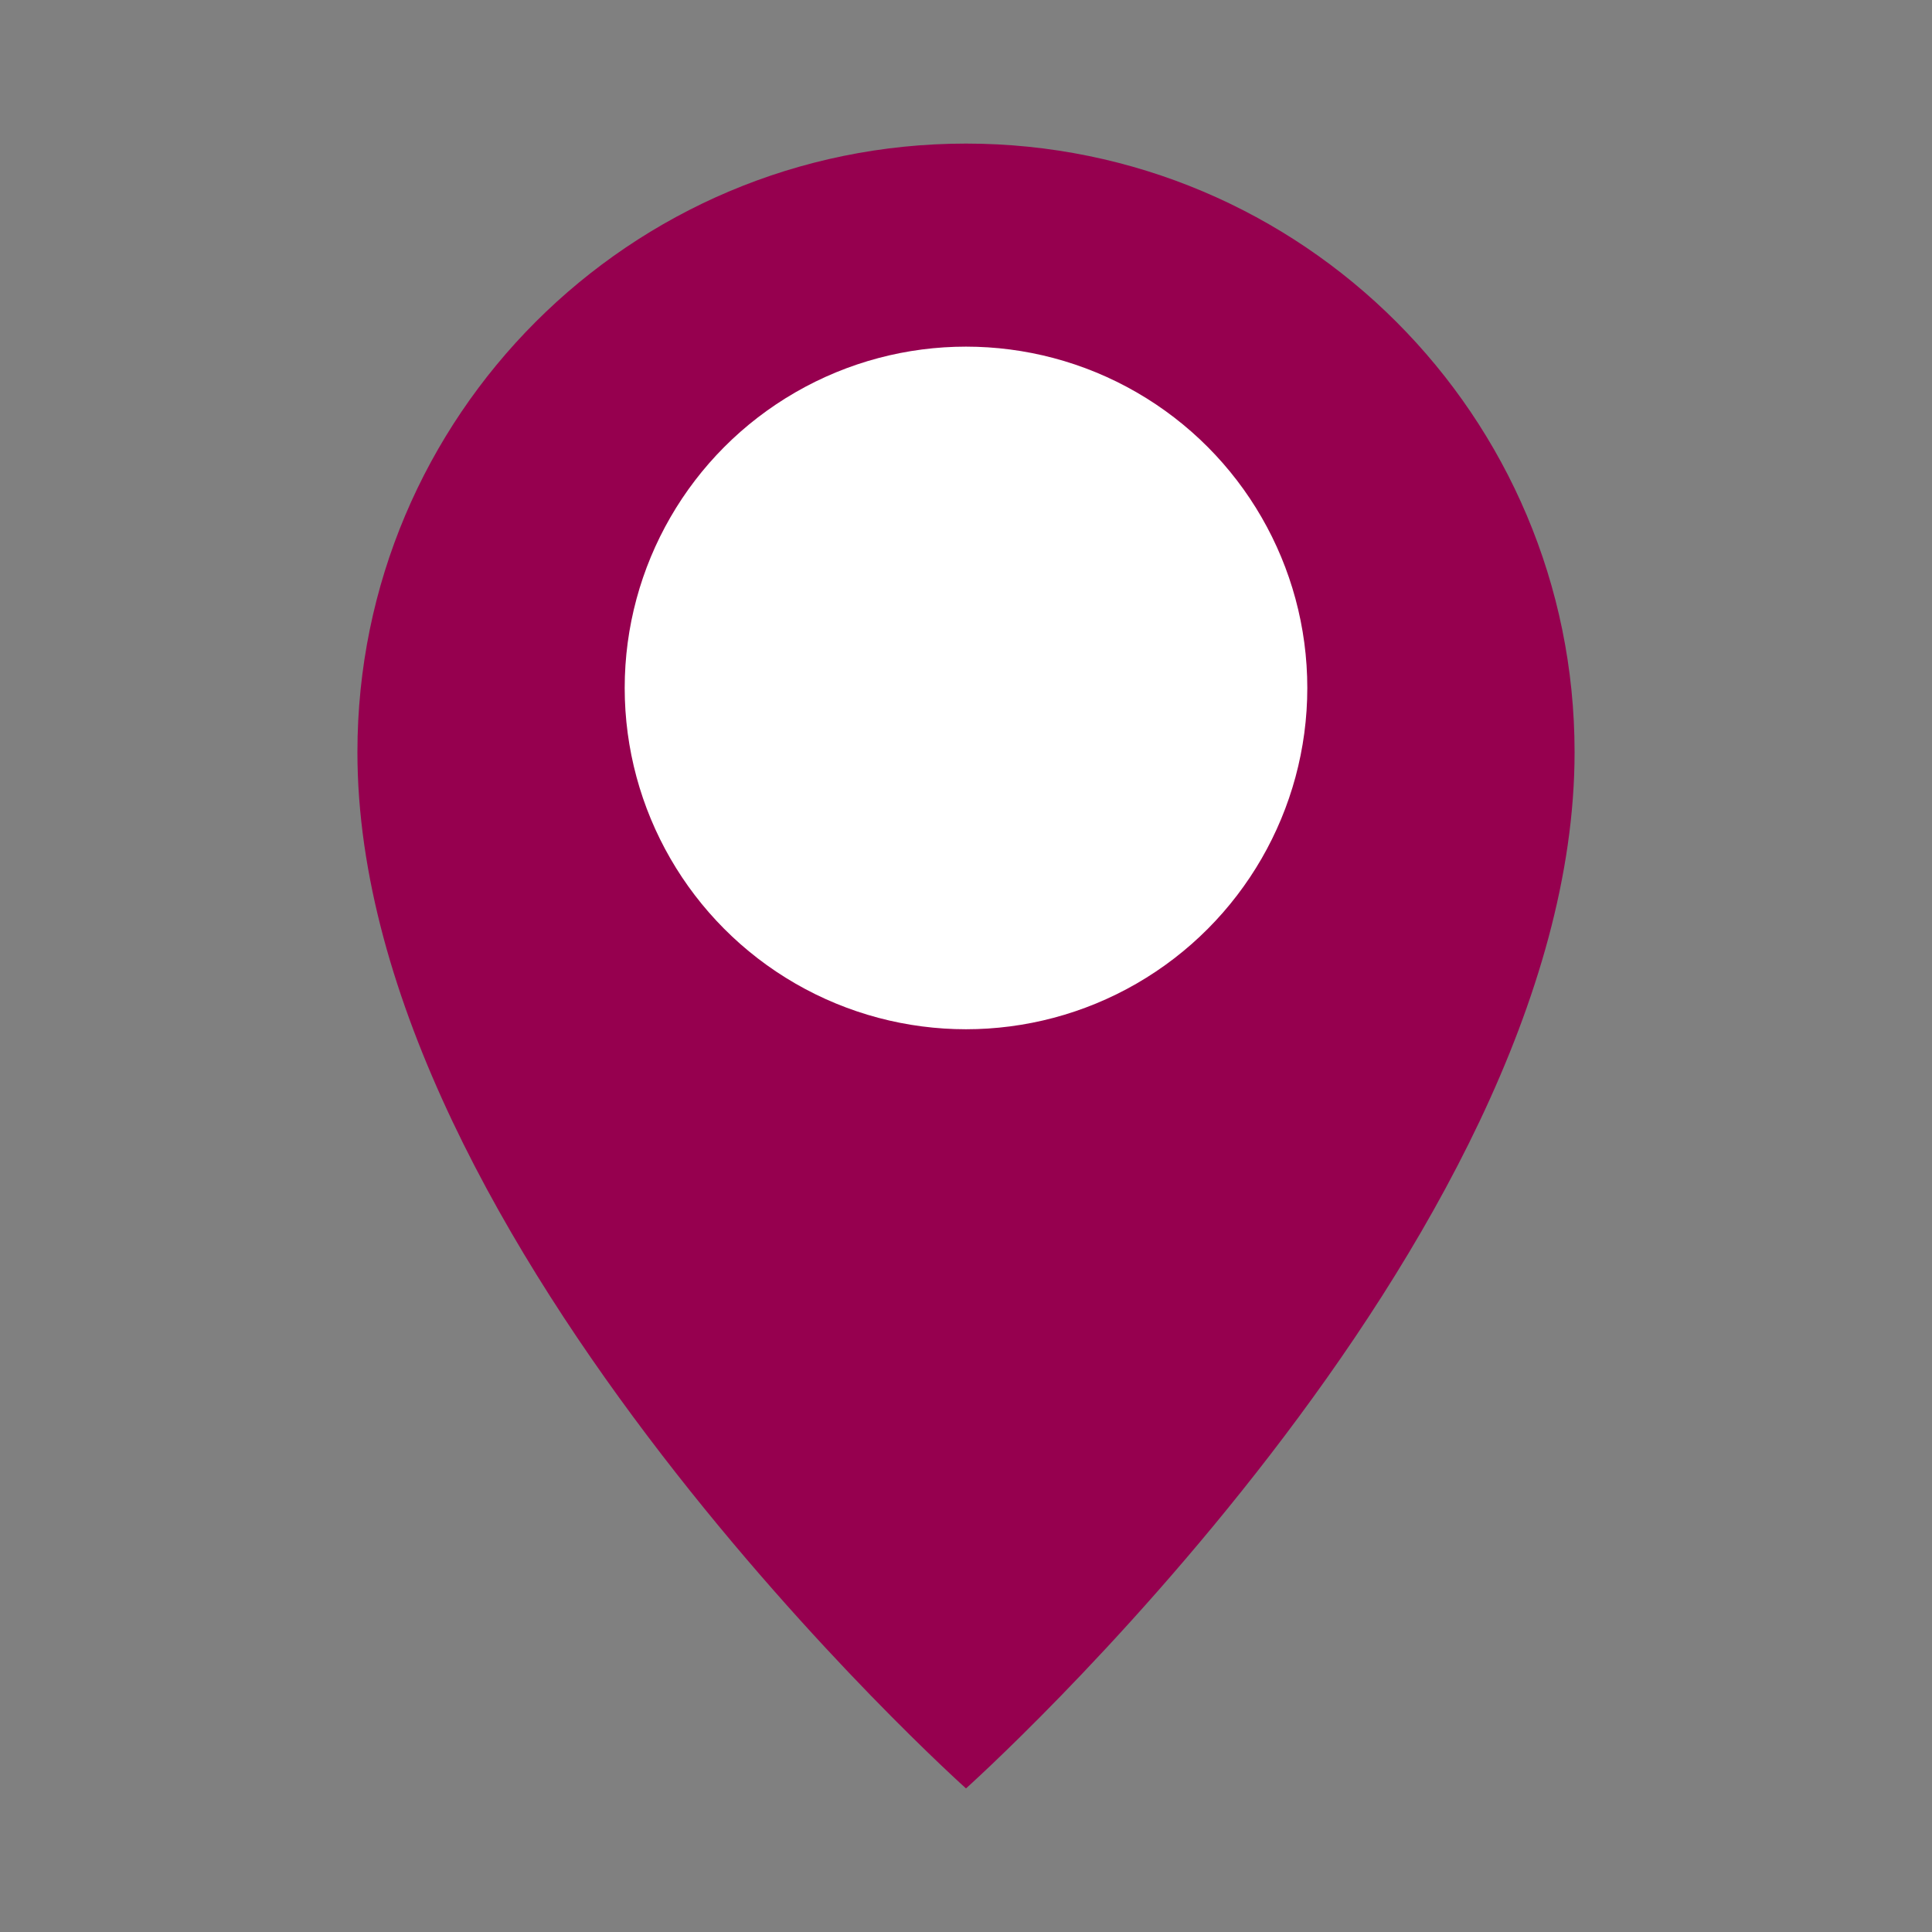 <?xml version="1.0" encoding="utf-8"?>
<!-- Generator: Adobe Illustrator 24.3.0, SVG Export Plug-In . SVG Version: 6.00 Build 0)  -->
<svg version="1.1" id="Слой_1" xmlns="http://www.w3.org/2000/svg" xmlns:xlink="http://www.w3.org/1999/xlink" x="0px" y="0px"
	 viewBox="0 0 500 500" style="enable-background:new 0 0 500 500;" xml:space="preserve">
<rect x="0" y="0" width="500" height="500" fill="#808080" stroke="none"/>
<style type="text/css">
	.st0{fill:#96004F;}
	.st1{fill:#FFFFFF;}
</style>
<path class="st0" d="M407.5,194.66C407.5,321.9,250,462.84,250,462.84S92.5,321.9,92.5,194.66c0-86.98,70.52-157.5,157.5-157.5
	S407.5,107.67,407.5,194.66z"/>
<circle class="st1" cx="250" cy="178.04" r="88.33"/>
</svg>
